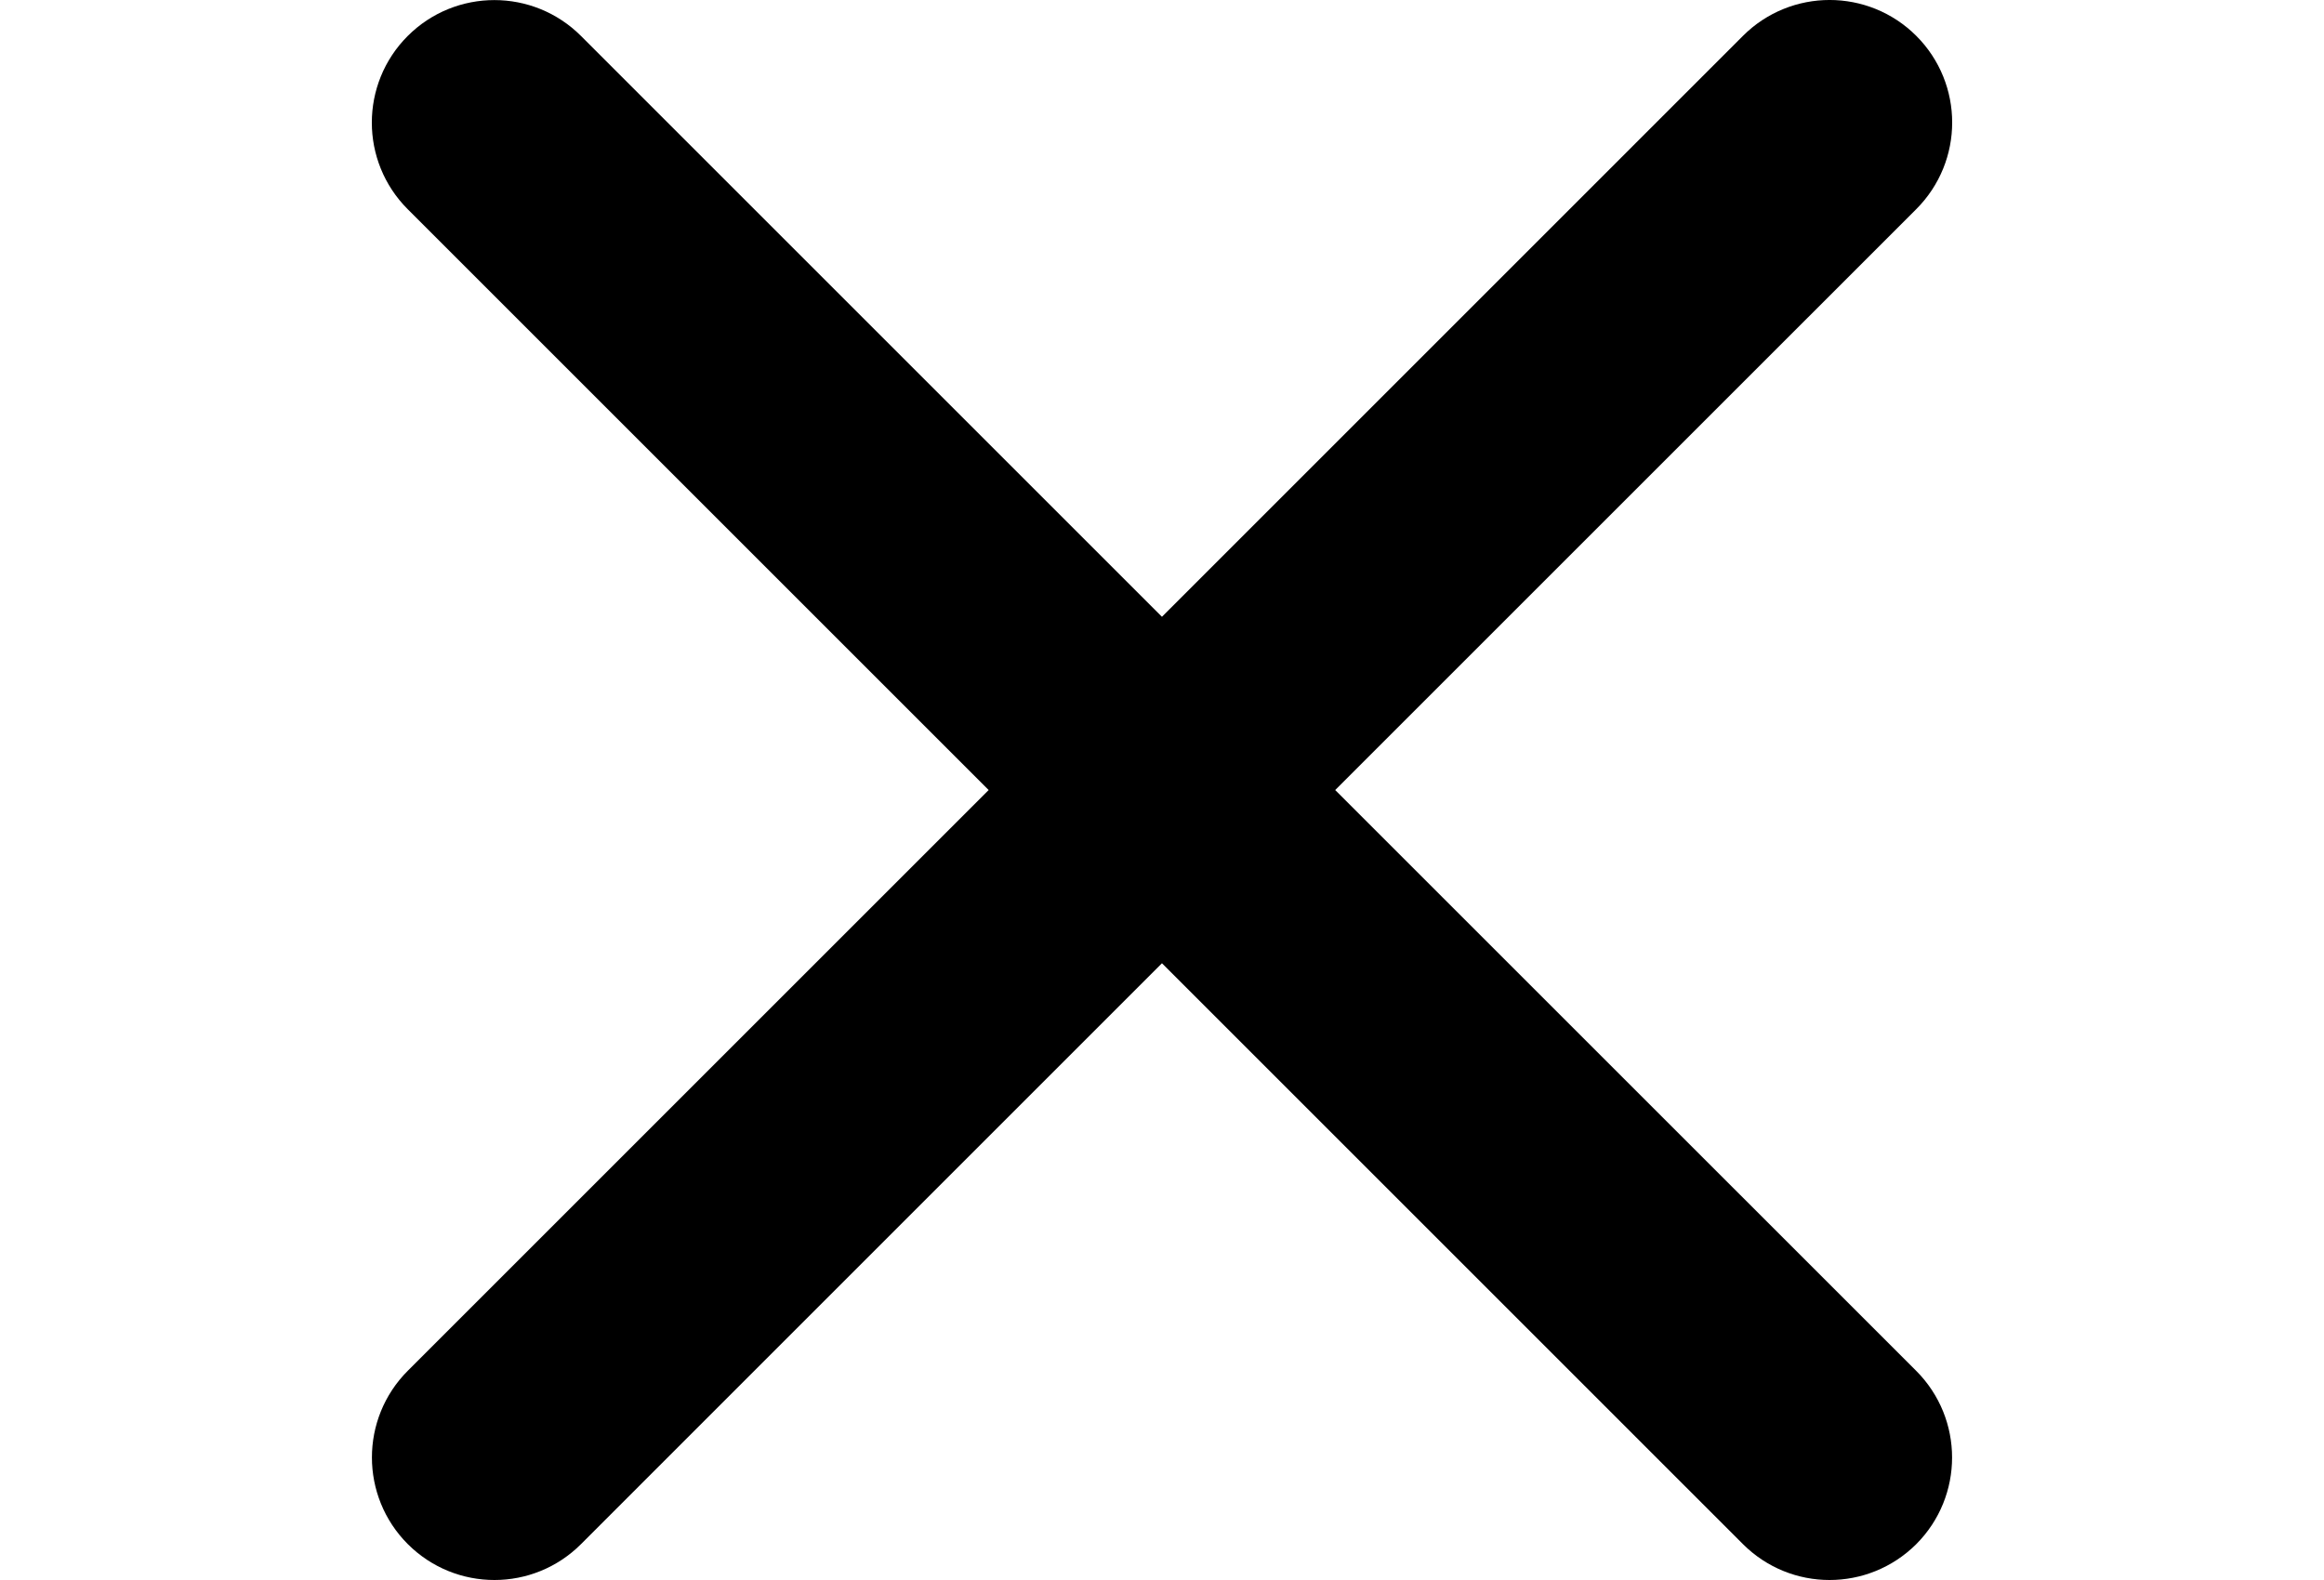 <?xml version="1.0" standalone="no"?>
<!-- Generator: Adobe Fireworks 10, Export SVG Extension by Aaron Beall (http://fireworks.abeall.com) . Version: 0.6.0  -->
<!DOCTYPE svg PUBLIC "-//W3C//DTD SVG 1.1//EN" "http://www.w3.org/Graphics/SVG/1.1/DTD/svg11.dtd">
<svg id="hamburger" viewBox="0 0 50 34" style="background-color:#ffffff00" version="1.1"
	xmlns="http://www.w3.org/2000/svg" xmlns:xlink="http://www.w3.org/1999/xlink" xml:space="preserve"
	x="0px" y="0px" width="50px" height="34px"
>
	<defs>
		<clipPath id="mask1">
			<path d="M 7.91 -0.09 L 42.09 -0.09 L 42.09 34.09 L 7.91 34.09 L 7.91 -0.09 Z" fill="none"/>
		</clipPath>
	</defs>
	<g id="Background">
		<image visibility="hidden" x="0" y="0" width="50" height="34" xlink:href="../image1.html"/>
		<g clip-path="url(#mask1)">
			<g>
				<path d="M 27.312 17.001 L 40.521 3.793 C 41.16 3.154 41.16 2.118 40.521 1.479 C 39.882 0.84 38.845 0.84 38.206 1.479 L 24.999 14.687 L 11.793 1.481 C 11.154 0.842 10.118 0.842 9.479 1.481 C 8.84 2.12 8.84 3.156 9.479 3.795 L 22.685 17.001 L 9.481 30.204 C 8.842 30.843 8.842 31.882 9.481 32.521 C 9.8 32.84 10.218 33 10.638 33 C 11.056 33 11.475 32.84 11.793 32.521 L 24.999 19.314 L 38.206 32.521 C 38.525 32.84 38.943 33 39.362 33 C 39.782 33 40.199 32.84 40.519 32.523 C 41.158 31.884 41.158 30.845 40.519 30.206 L 27.312 17.001 Z" fill="#000000"/>
				<path d="M 27.312 17.001 L 40.521 3.793 C 41.16 3.154 41.16 2.118 40.521 1.479 C 39.882 0.84 38.845 0.84 38.206 1.479 L 24.999 14.687 L 11.793 1.481 C 11.154 0.842 10.118 0.842 9.479 1.481 C 8.84 2.12 8.84 3.156 9.479 3.795 L 22.685 17.001 L 9.481 30.204 C 8.842 30.843 8.842 31.882 9.481 32.521 C 9.8 32.84 10.218 33 10.638 33 C 11.056 33 11.475 32.84 11.793 32.521 L 24.999 19.314 L 38.206 32.521 C 38.525 32.84 38.943 33 39.362 33 C 39.782 33 40.199 32.84 40.519 32.523 C 41.158 31.884 41.158 30.845 40.519 30.206 L 27.312 17.001 Z" stroke="#000000" stroke-width="2" fill="none"/>
			</g>
		</g>
	</g>
	<g id="Layer%201">
	</g>
</svg>
